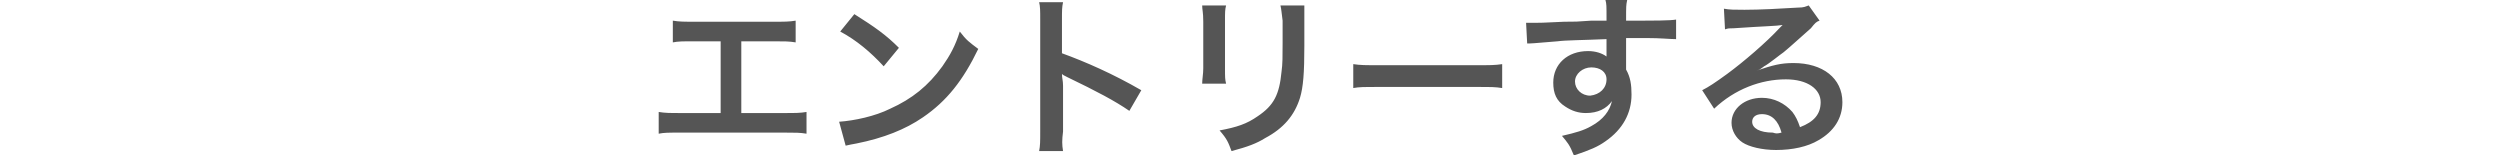 <?xml version="1.0" encoding="utf-8"?>
<!-- Generator: Adobe Illustrator 27.8.1, SVG Export Plug-In . SVG Version: 6.00 Build 0)  -->
<svg version="1.1" id="レイヤー_1" xmlns="http://www.w3.org/2000/svg" xmlns:xlink="http://www.w3.org/1999/xlink" x="0px"
	 y="0px" viewBox="0 0 230 14.3" style="enable-background:new 0 0 230 14.3;" xml:space="preserve">
<style type="text/css">
	.st0{fill:#555555;}
</style>
<path class="st0" d="M68.2,3.8v6.6h3.9c1.1,0,1.5,0,2.1-0.1v2c-0.6-0.1-1-0.1-2-0.1h-9.6c-1.1,0-1.5,0-2,0.1v-2
	c0.6,0.1,1,0.1,2.1,0.1h3.6V3.8h-2.4c-1.1,0-1.5,0-2,0.1v-2c0.6,0.1,1,0.1,2.1,0.1h7.1c1.1,0,1.5,0,2.1-0.1v2c-0.6-0.1-1-0.1-2-0.1
	H68.2z M77.3,2.9l1.3-1.6c1.9,1.2,2.9,1.9,4.1,3.1l-1.4,1.7C80.1,4.8,78.8,3.7,77.3,2.9z M77.8,13.4l-0.6-2.2
	c1.4-0.1,3.3-0.5,4.7-1.2c2-0.9,3.5-2.1,4.8-3.9c0.7-1,1.2-1.9,1.6-3.2c0.6,0.8,0.9,1,1.7,1.6c-1.4,2.9-2.9,4.8-5.1,6.3
	c-1.6,1.1-3.6,1.9-6.1,2.4C78.3,13.3,78.2,13.3,77.8,13.4z M97.8,13.9h-2.2c0.1-0.5,0.1-0.9,0.1-1.8V1.8c0-0.8,0-1.2-0.1-1.6h2.2
	c-0.1,0.5-0.1,0.7-0.1,1.7v3c2.2,0.8,4.7,1.9,7.3,3.4l-1.1,1.9c-1.3-0.9-3-1.8-5.7-3.1c-0.4-0.2-0.4-0.2-0.5-0.3
	c0,0.4,0.1,0.6,0.1,1.1v4.2C97.7,12.9,97.7,13.3,97.8,13.9z M110.6,0.5l2.2,0c-0.1,0.4-0.1,0.6-0.1,1.4v4.4c0,0.8,0,1,0.1,1.4h-2.2
	c0-0.4,0.1-0.9,0.1-1.4V2C110.7,1.1,110.6,0.9,110.6,0.5z M117.8,0.5h2.2C120,0.9,120,1.1,120,2v2.2c0,2.5-0.1,3.8-0.4,4.8
	c-0.5,1.6-1.5,2.8-3.2,3.7c-0.8,0.5-1.6,0.8-3.1,1.2c-0.3-0.8-0.4-1.1-1.1-1.9c1.6-0.3,2.5-0.6,3.5-1.3c1.5-1,2-2,2.2-4.1
	c0.1-0.7,0.1-1.4,0.1-2.7v-2C117.9,1.2,117.9,0.9,117.8,0.5z M124.5,8.1V5.9c0.7,0.1,1,0.1,2.6,0.1h8.5c1.6,0,1.9,0,2.6-0.1v2.2
	C137.5,8,137.4,8,135.6,8h-8.5C125.3,8,125.1,8,124.5,8.1z M149.6,4.6l0,1.4c0,0.1,0,0.2,0,0.4c0.4,0.7,0.5,1.4,0.5,2.3
	c0,1.7-0.8,3.2-2.4,4.3c-0.7,0.5-1.4,0.8-2.9,1.3c-0.4-1-0.6-1.2-1.1-1.8c1.3-0.3,2-0.5,2.7-0.9c1.1-0.6,1.7-1.4,1.9-2.3
	c-0.5,0.7-1.3,1.1-2.4,1.1c-0.7,0-1.3-0.2-1.9-0.6c-0.8-0.5-1.1-1.2-1.1-2.2c0-1.7,1.3-2.9,3.2-2.9c0.7,0,1.3,0.2,1.7,0.5
	c0-0.1,0-0.1,0-0.2c0,0,0-0.9,0-1.4c-2.3,0.1-3.8,0.1-4.5,0.2C140.9,4,140.9,4,140.5,4l-0.1-1.9c0.4,0,0.5,0,0.8,0
	c0.4,0,0.7,0,2.7-0.1c1,0,1.2,0,2.5-0.1c0.5,0,0.5,0,1.4,0c0-1.5,0-1.5-0.1-1.9l2,0c-0.1,0.5-0.1,0.5-0.1,1.9c2.8,0,4,0,4.6-0.1
	l0,1.8c-0.6,0-1.4-0.1-2.7-0.1c-0.4,0-0.7,0-1.9,0V4.6z M147.8,7.3c0-0.7-0.6-1.1-1.4-1.1c-0.8,0-1.5,0.6-1.5,1.3
	c0,0.7,0.6,1.3,1.4,1.3C147.2,8.7,147.8,8.1,147.8,7.3z M161.6,6.5L161.6,6.5c1.5-0.5,2.2-0.7,3.4-0.7c2.7,0,4.5,1.4,4.5,3.6
	c0,1.5-0.8,2.7-2.2,3.5c-1,0.6-2.4,0.9-3.9,0.9c-1.3,0-2.5-0.3-3.1-0.7c-0.6-0.4-1-1.1-1-1.8c0-1.3,1.2-2.3,2.8-2.3
	c1.1,0,2.1,0.5,2.8,1.3c0.3,0.4,0.5,0.8,0.7,1.4c1.3-0.5,1.9-1.2,1.9-2.3c0-1.2-1.2-2.1-3.2-2.1c-2.3,0-4.7,0.9-6.6,2.7l-1.1-1.7
	c0.6-0.3,1.2-0.7,2.3-1.5c1.5-1.1,3.6-2.9,4.8-4.2c0,0,0.2-0.2,0.3-0.3l0,0c-0.6,0.1-1.6,0.1-4.5,0.3c-0.4,0-0.5,0-0.8,0.1l-0.1-1.9
	c0.5,0.1,1,0.1,1.9,0.1c1.4,0,3.3-0.1,4.9-0.2c0.6,0,0.7-0.1,1-0.2l1,1.4c-0.3,0.1-0.4,0.2-0.8,0.7c-0.8,0.7-2,1.8-2.5,2.2
	c-0.3,0.2-1.4,1.1-1.8,1.3C161.9,6.4,161.9,6.4,161.6,6.5z M163.9,12.2c-0.3-1.1-0.9-1.7-1.8-1.7c-0.6,0-0.9,0.3-0.9,0.7
	c0,0.6,0.7,1,1.9,1C163.4,12.3,163.5,12.3,163.9,12.2z"/>
</svg>
